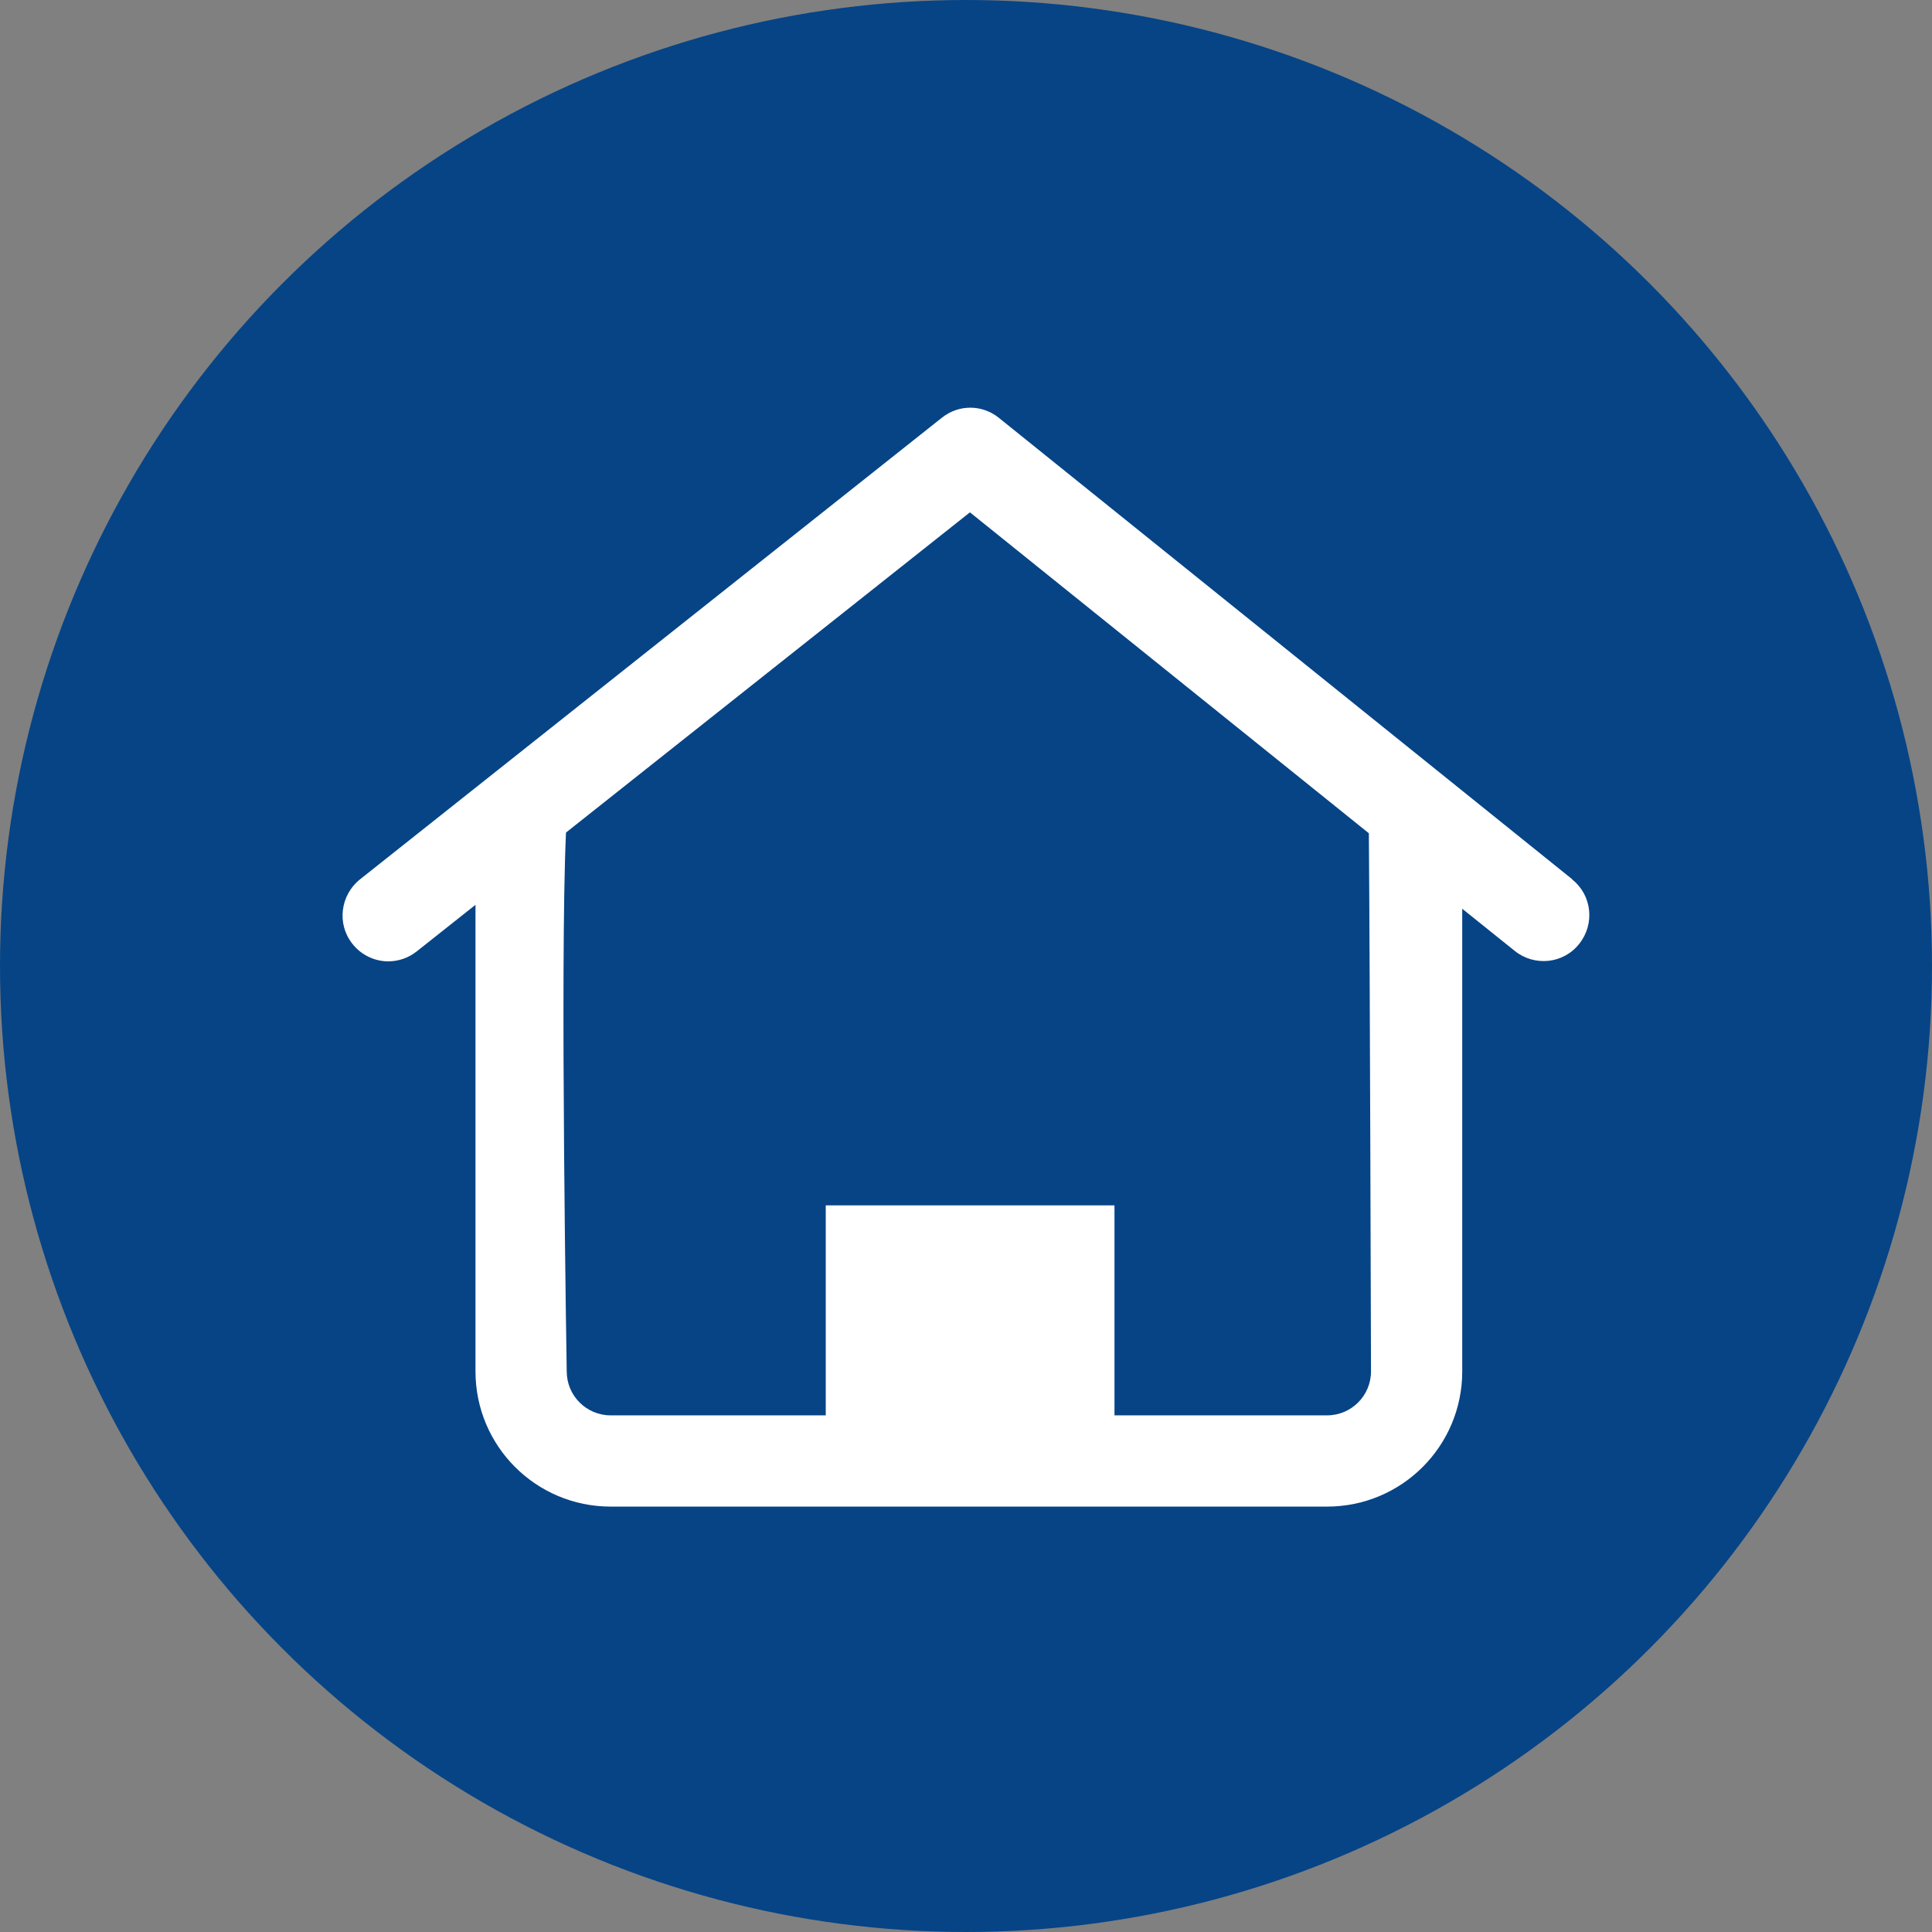 <?xml version="1.0" encoding="UTF-8"?>
<svg xmlns="http://www.w3.org/2000/svg" viewBox="0 0 54 54">
  <rect x="0" y="0" width="54" height="54" fill="#808080" stroke="none"/>
  <defs>
    <style>
      .cls-1 {
        fill: #064486;
      }

      .cls-1, .cls-2 {
        stroke-width: 0px;
      }

      .cls-2 {
        fill: #fff;
      }
    </style>
  </defs>
  <g id="Ebene_2" data-name="Ebene 2">
    <circle id="Ellipse_120" data-name="Ellipse 120" class="cls-1" cx="27" cy="27" r="27"></circle>
  </g>
  <g id="HOMEOFFICE">
    <path class="cls-2" d="M43.95,24.58l-16.03-12.9c-.47-.38-1.13-.38-1.6,0l-16.26,12.9c-.55.44-.65,1.25-.21,1.8.25.32.63.49,1,.49.28,0,.56-.09.8-.28l1.64-1.3v13.04c0,2.09,1.69,3.78,3.78,3.78h20.02c2.09,0,3.78-1.69,3.78-3.78v-12.93l1.47,1.18c.55.44,1.36.36,1.8-.2.44-.55.36-1.36-.2-1.8ZM38.32,38.33c0,.68-.55,1.23-1.23,1.23h-5.94v-5.87h-8.07v5.87h-6.01c-.68,0-1.23-.55-1.23-1.23,0,0-.19-11.47-.02-15.06l11.29-8.95,11.15,8.97c.03,3.61.06,15.04.06,15.04Z"></path>
  </g>
</svg>
